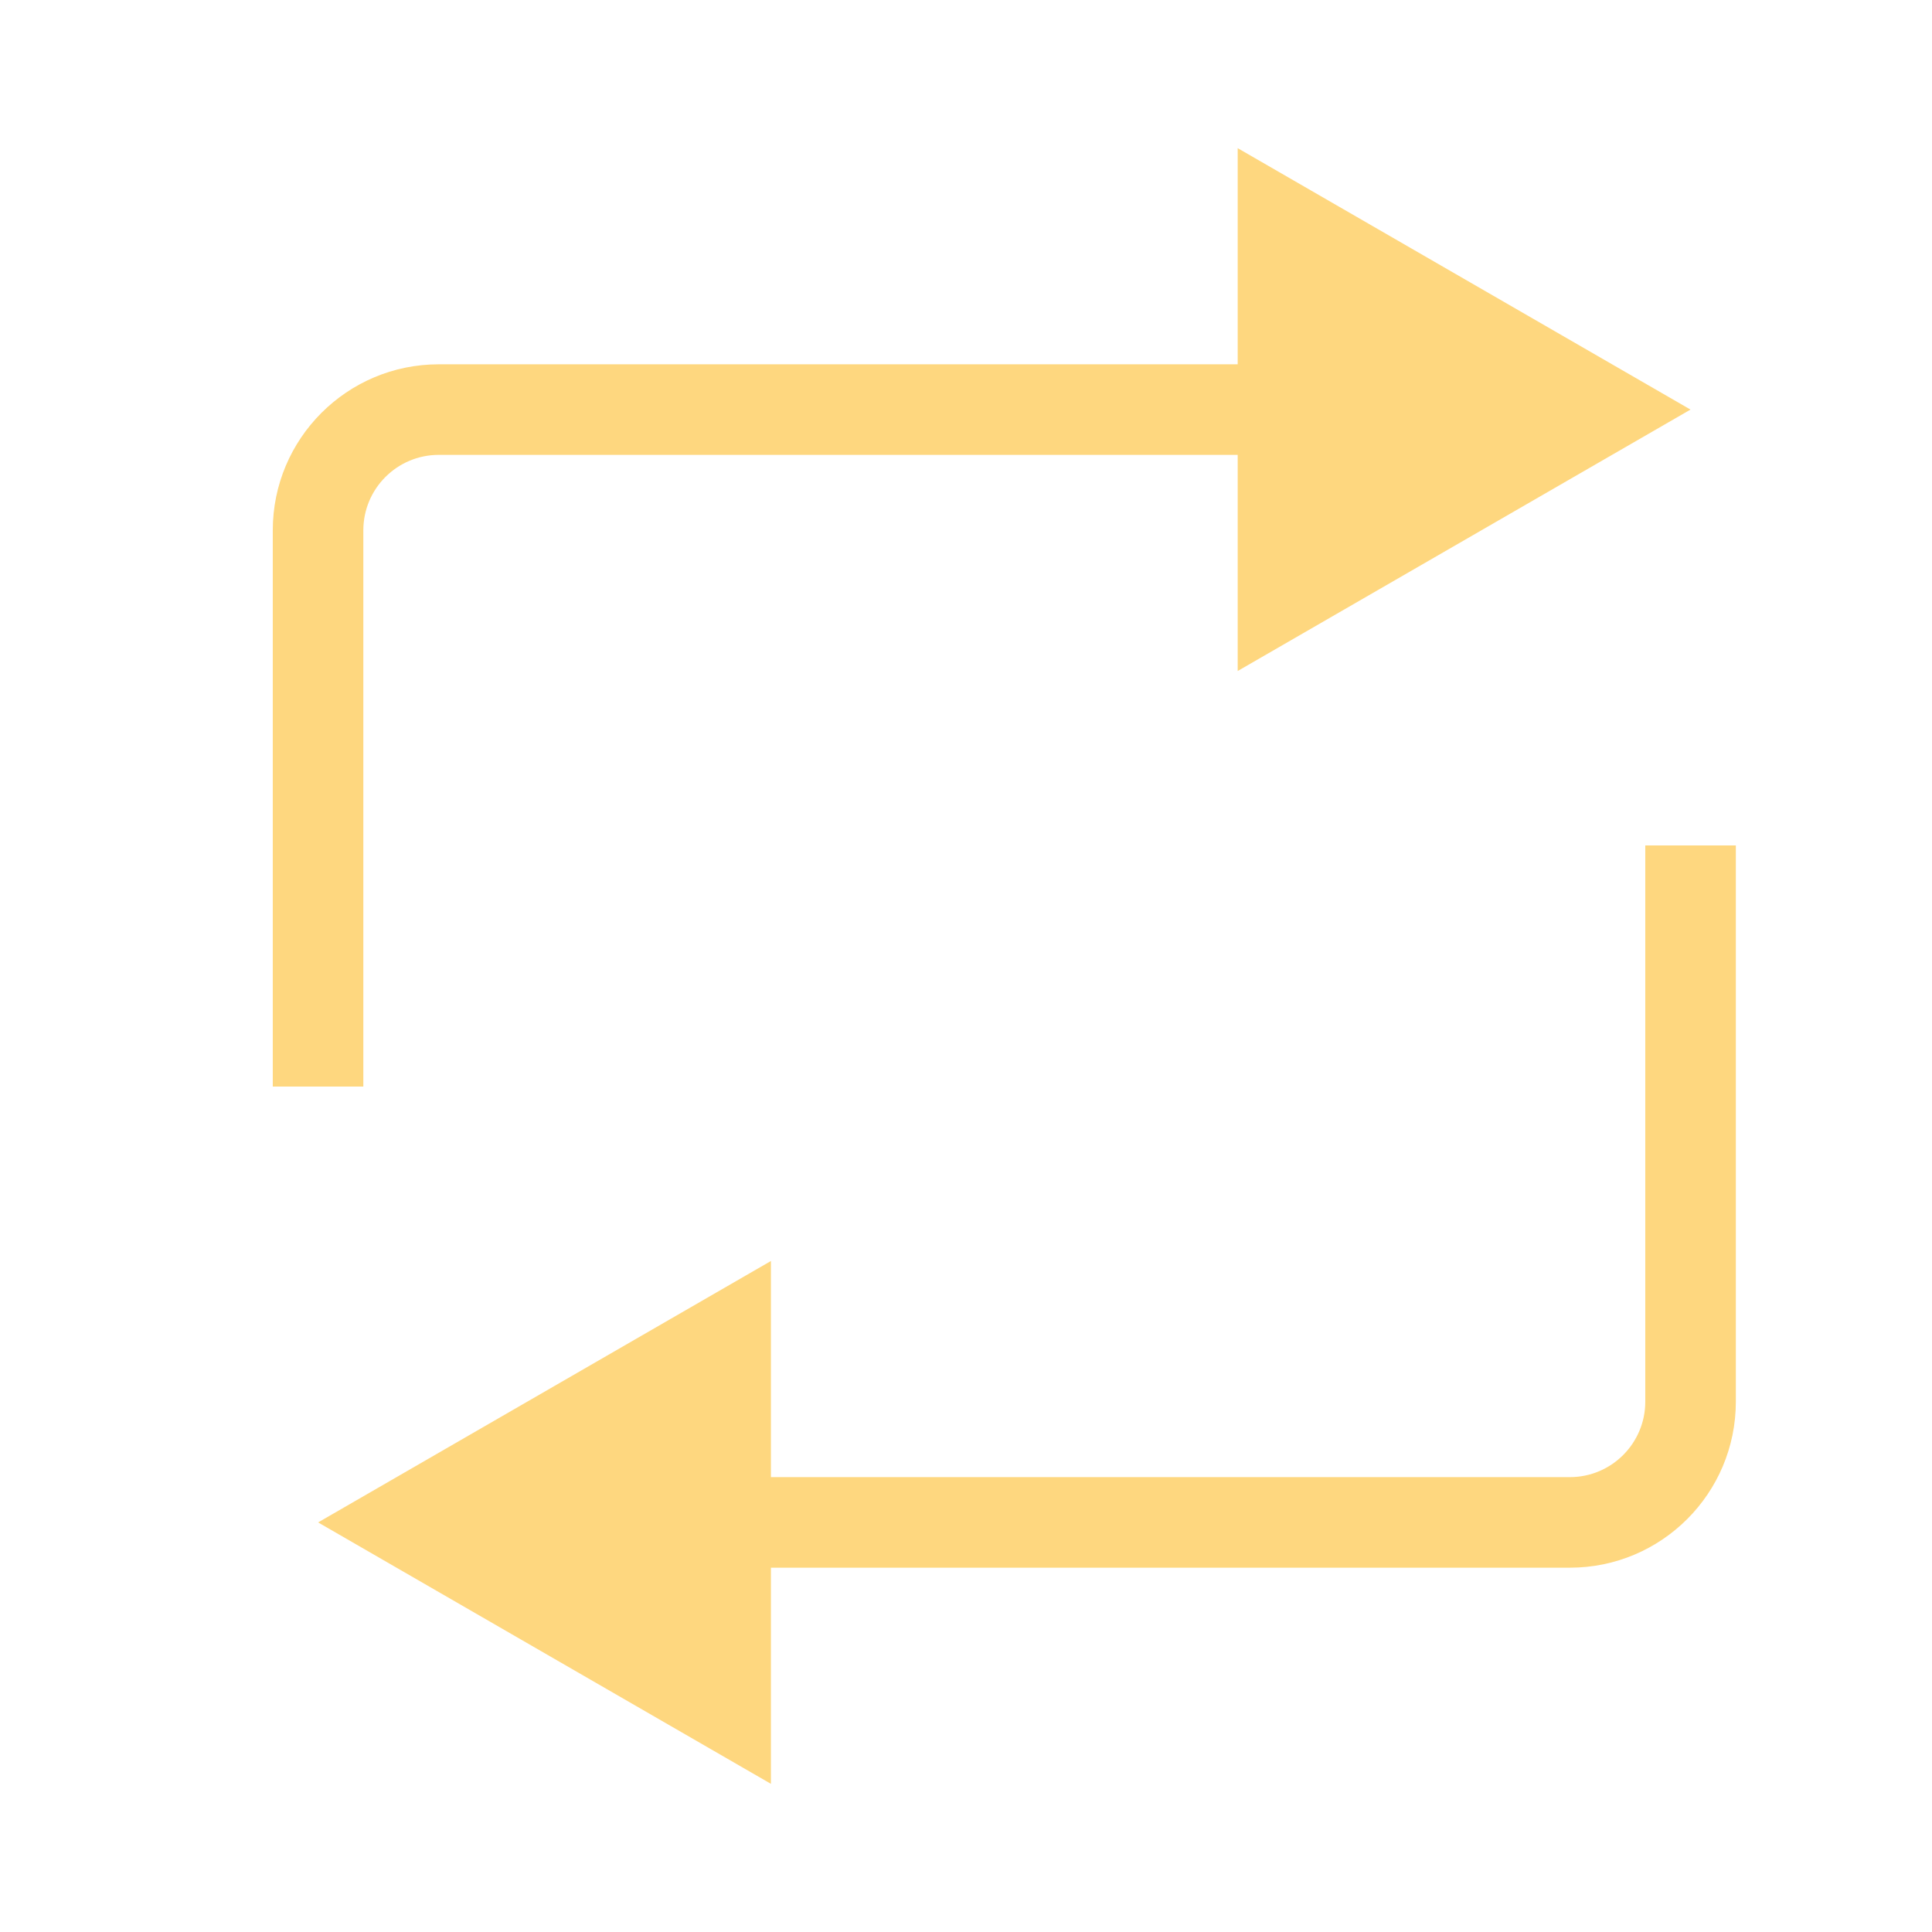 <svg xmlns="http://www.w3.org/2000/svg" fill="none" viewBox="0 0 32 32" height="32" width="32">
<path fill="#FED77F" d="M28 6.784L20.5 2.454V11.114L28 6.784ZM6.018 17.997V8.784H4.518V17.997H6.018ZM7.268 7.534H21.25V6.034H7.268V7.534ZM6.018 8.784C6.018 8.094 6.577 7.534 7.268 7.534V6.034C5.749 6.034 4.518 7.265 4.518 8.784H6.018Z"></path>
<path fill="#FED77F" d="M5.269 25.216L12.769 29.546V20.886L5.269 25.216ZM27.251 14.003V23.216H28.751V14.003H27.251ZM26.001 24.466H12.019V25.966H26.001V24.466ZM27.251 23.216C27.251 23.906 26.691 24.466 26.001 24.466V25.966C27.52 25.966 28.751 24.735 28.751 23.216H27.251Z"></path>
</svg>
